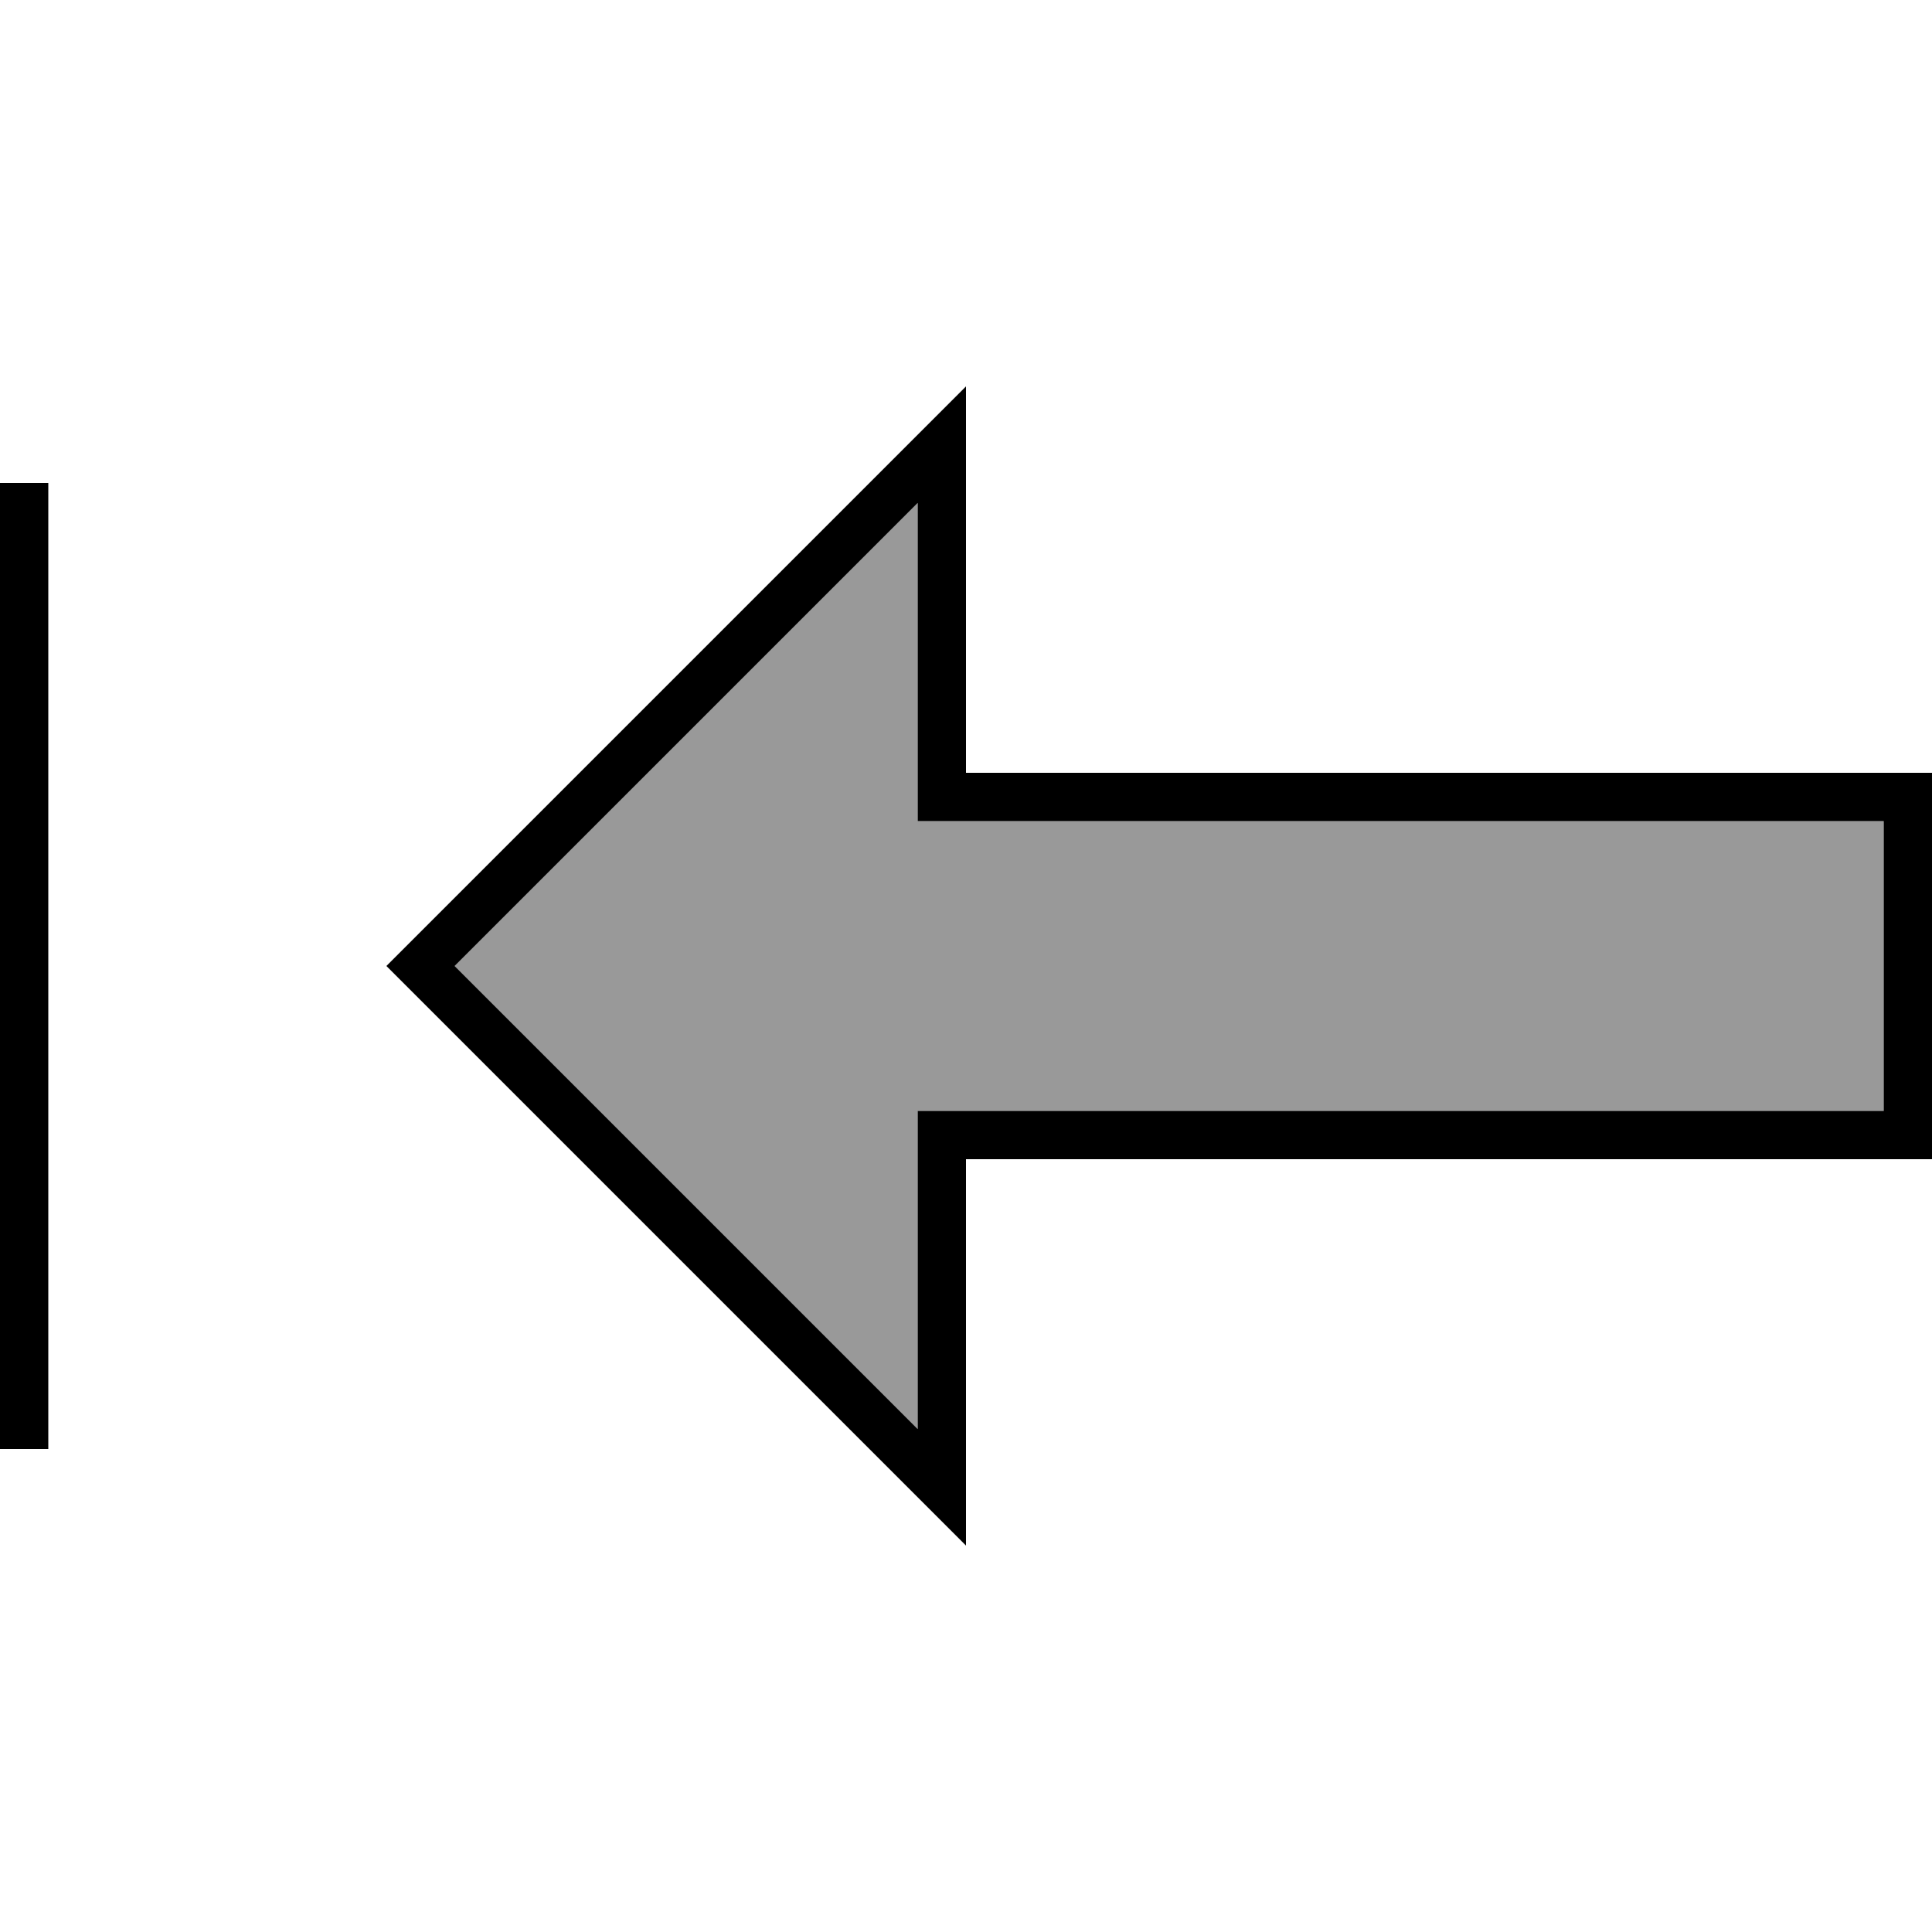 <svg xmlns="http://www.w3.org/2000/svg" viewBox="0 0 640 640"><!--! Font Awesome Pro 7.1.0 by @fontawesome - https://fontawesome.com License - https://fontawesome.com/license (Commercial License) Copyright 2025 Fonticons, Inc. --><path opacity=".4" fill="currentColor" d="M150.6 320L304 473.4L304 368L624 368L624 272L304 272L304 166.6L150.6 320z"/><path fill="currentColor" d="M320 256L320 128L128 320L139.3 331.3L304 496L320 512L320 384L640 384L640 256L320 256zM304 256L304 272L624 272L624 368L304 368L304 473.4L150.6 320L304 166.6L304 256zM0 168L0 480L16 480L16 160L0 160L0 168z"/></svg>